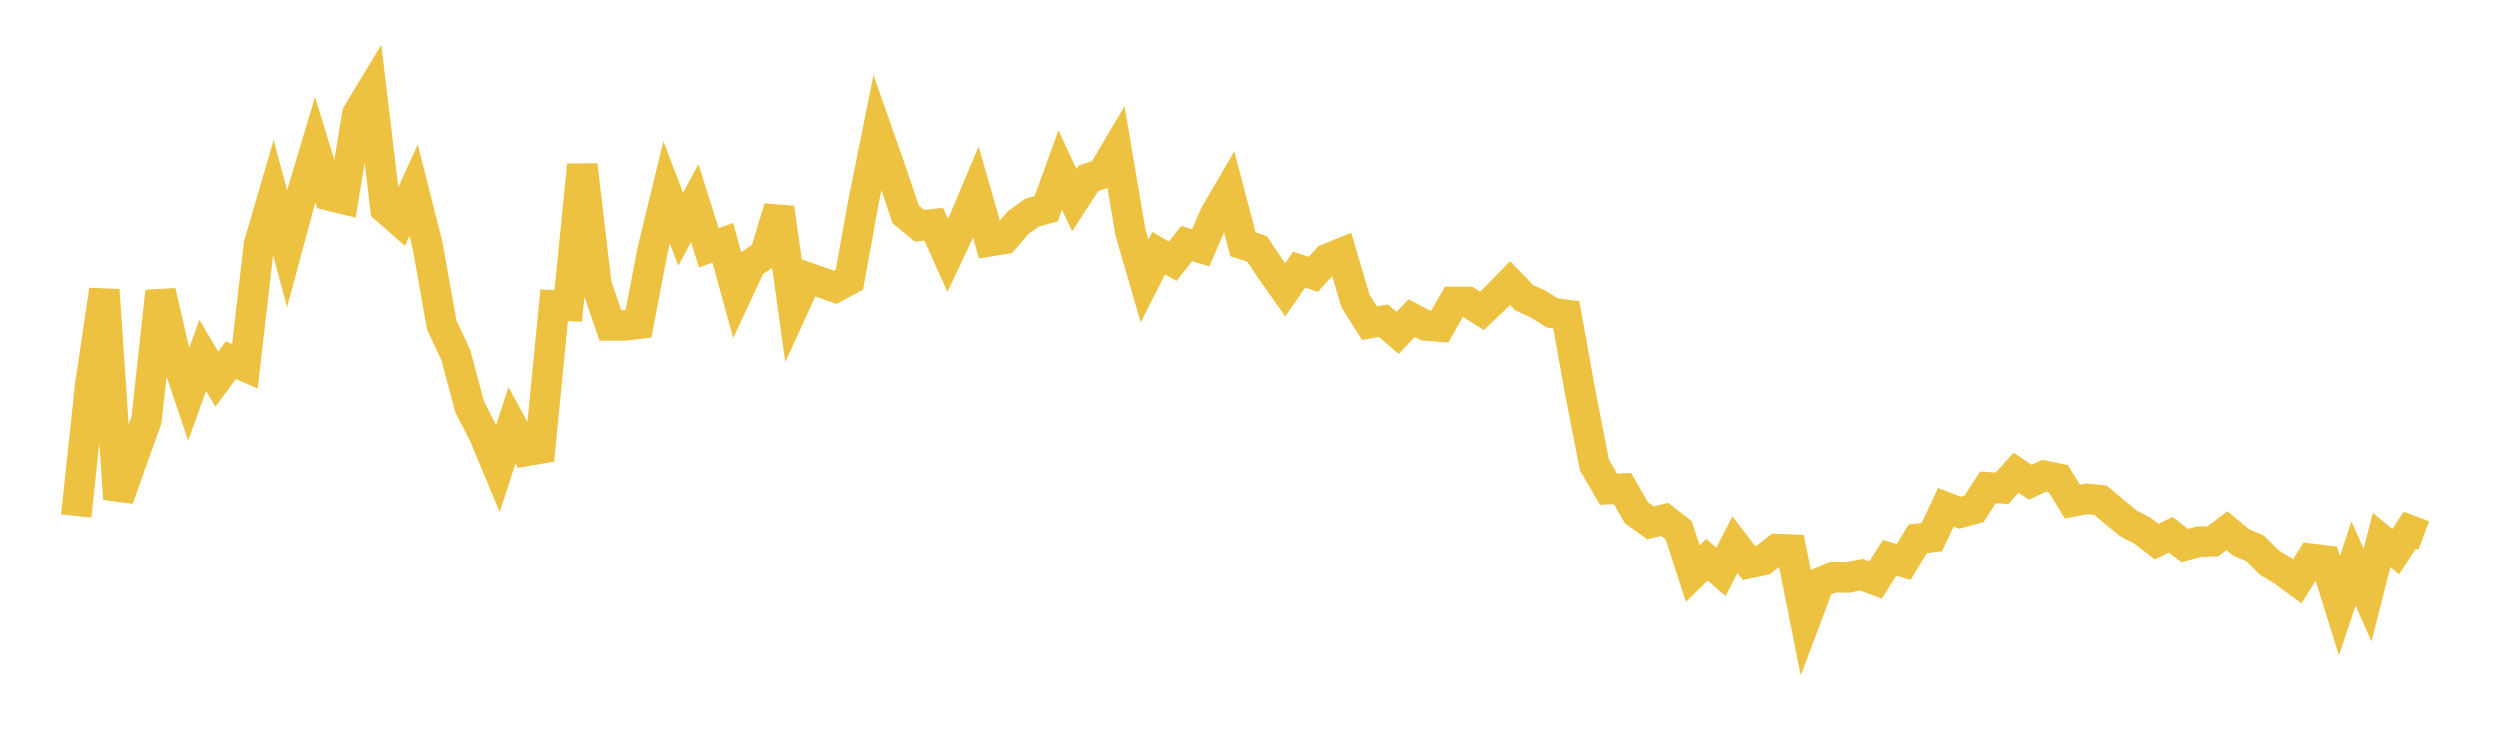 <svg width="164" height="48" xmlns="http://www.w3.org/2000/svg" xmlns:xlink="http://www.w3.org/1999/xlink"><path fill="none" stroke="rgb(237,194,64)" stroke-width="2" d="M5,33.853L5.922,25.237L6.844,19.023L7.766,32.726L8.689,30.109L9.611,27.541L10.533,19.117L11.455,23.135L12.377,25.871L13.299,23.312L14.222,24.871L15.144,23.626L16.066,24.031L16.988,16.041L17.91,12.888L18.832,16.307L19.754,12.891L20.677,9.809L21.599,12.823L22.521,13.051L23.443,7.466L24.365,5.945L25.287,13.679L26.21,14.488L27.132,12.478L28.054,16.12L28.976,21.311L29.898,23.289L30.82,26.716L31.743,28.505L32.665,30.72L33.587,27.903L34.509,29.589L35.431,29.43L36.353,20.026L37.275,20.066L38.198,10.827L39.12,18.65L40.042,21.347L40.964,21.348L41.886,21.24L42.808,16.423L43.731,12.621L44.653,15.032L45.575,13.323L46.497,16.257L47.419,15.93L48.341,19.29L49.263,17.314L50.186,16.684L51.108,13.627L52.03,20.216L52.952,18.198L53.874,18.523L54.796,18.847L55.719,18.352L56.641,13.259L57.563,8.684L58.485,11.307L59.407,14.056L60.329,14.812L61.251,14.707L62.174,16.756L63.096,14.791L64.018,12.61L64.94,15.824L65.862,15.677L66.784,14.613L67.707,13.945L68.629,13.695L69.551,11.16L70.473,13.123L71.395,11.705L72.317,11.386L73.24,9.824L74.162,15.264L75.084,18.434L76.006,16.609L76.928,17.138L77.85,15.976L78.772,16.26L79.695,14.103L80.617,12.519L81.539,16.026L82.461,16.326L83.383,17.703L84.305,19.011L85.228,17.689L86.15,17.993L87.072,16.985L87.994,16.611L88.916,19.743L89.838,21.201L90.76,21.037L91.683,21.839L92.605,20.869L93.527,21.352L94.449,21.425L95.371,19.802L96.293,19.807L97.216,20.391L98.138,19.511L99.06,18.568L99.982,19.526L100.904,19.949L101.826,20.528L102.749,20.652L103.671,25.779L104.593,30.501L105.515,32.094L106.437,32.054L107.359,33.652L108.281,34.304L109.204,34.075L110.126,34.792L111.048,37.63L111.97,36.718L112.892,37.513L113.814,35.733L114.737,36.935L115.659,36.742L116.581,36.019L117.503,36.057L118.425,40.683L119.347,38.235L120.269,37.856L121.192,37.88L122.114,37.706L123.036,38.045L123.958,36.596L124.88,36.864L125.802,35.35L126.725,35.241L127.647,33.28L128.569,33.638L129.491,33.387L130.413,31.971L131.335,32.037L132.257,31.01L133.18,31.635L134.102,31.21L135.024,31.4L135.946,32.902L136.868,32.725L137.79,32.811L138.713,33.59L139.635,34.344L140.557,34.824L141.479,35.532L142.401,35.084L143.323,35.794L144.246,35.54L145.168,35.514L146.09,34.817L147.012,35.583L147.934,35.973L148.856,36.894L149.778,37.452L150.701,38.134L151.623,36.662L152.545,36.775L153.467,39.737L154.389,36.97L155.311,39.04L156.234,35.421L157.156,36.187L158.078,34.786L159,35.132"></path></svg>